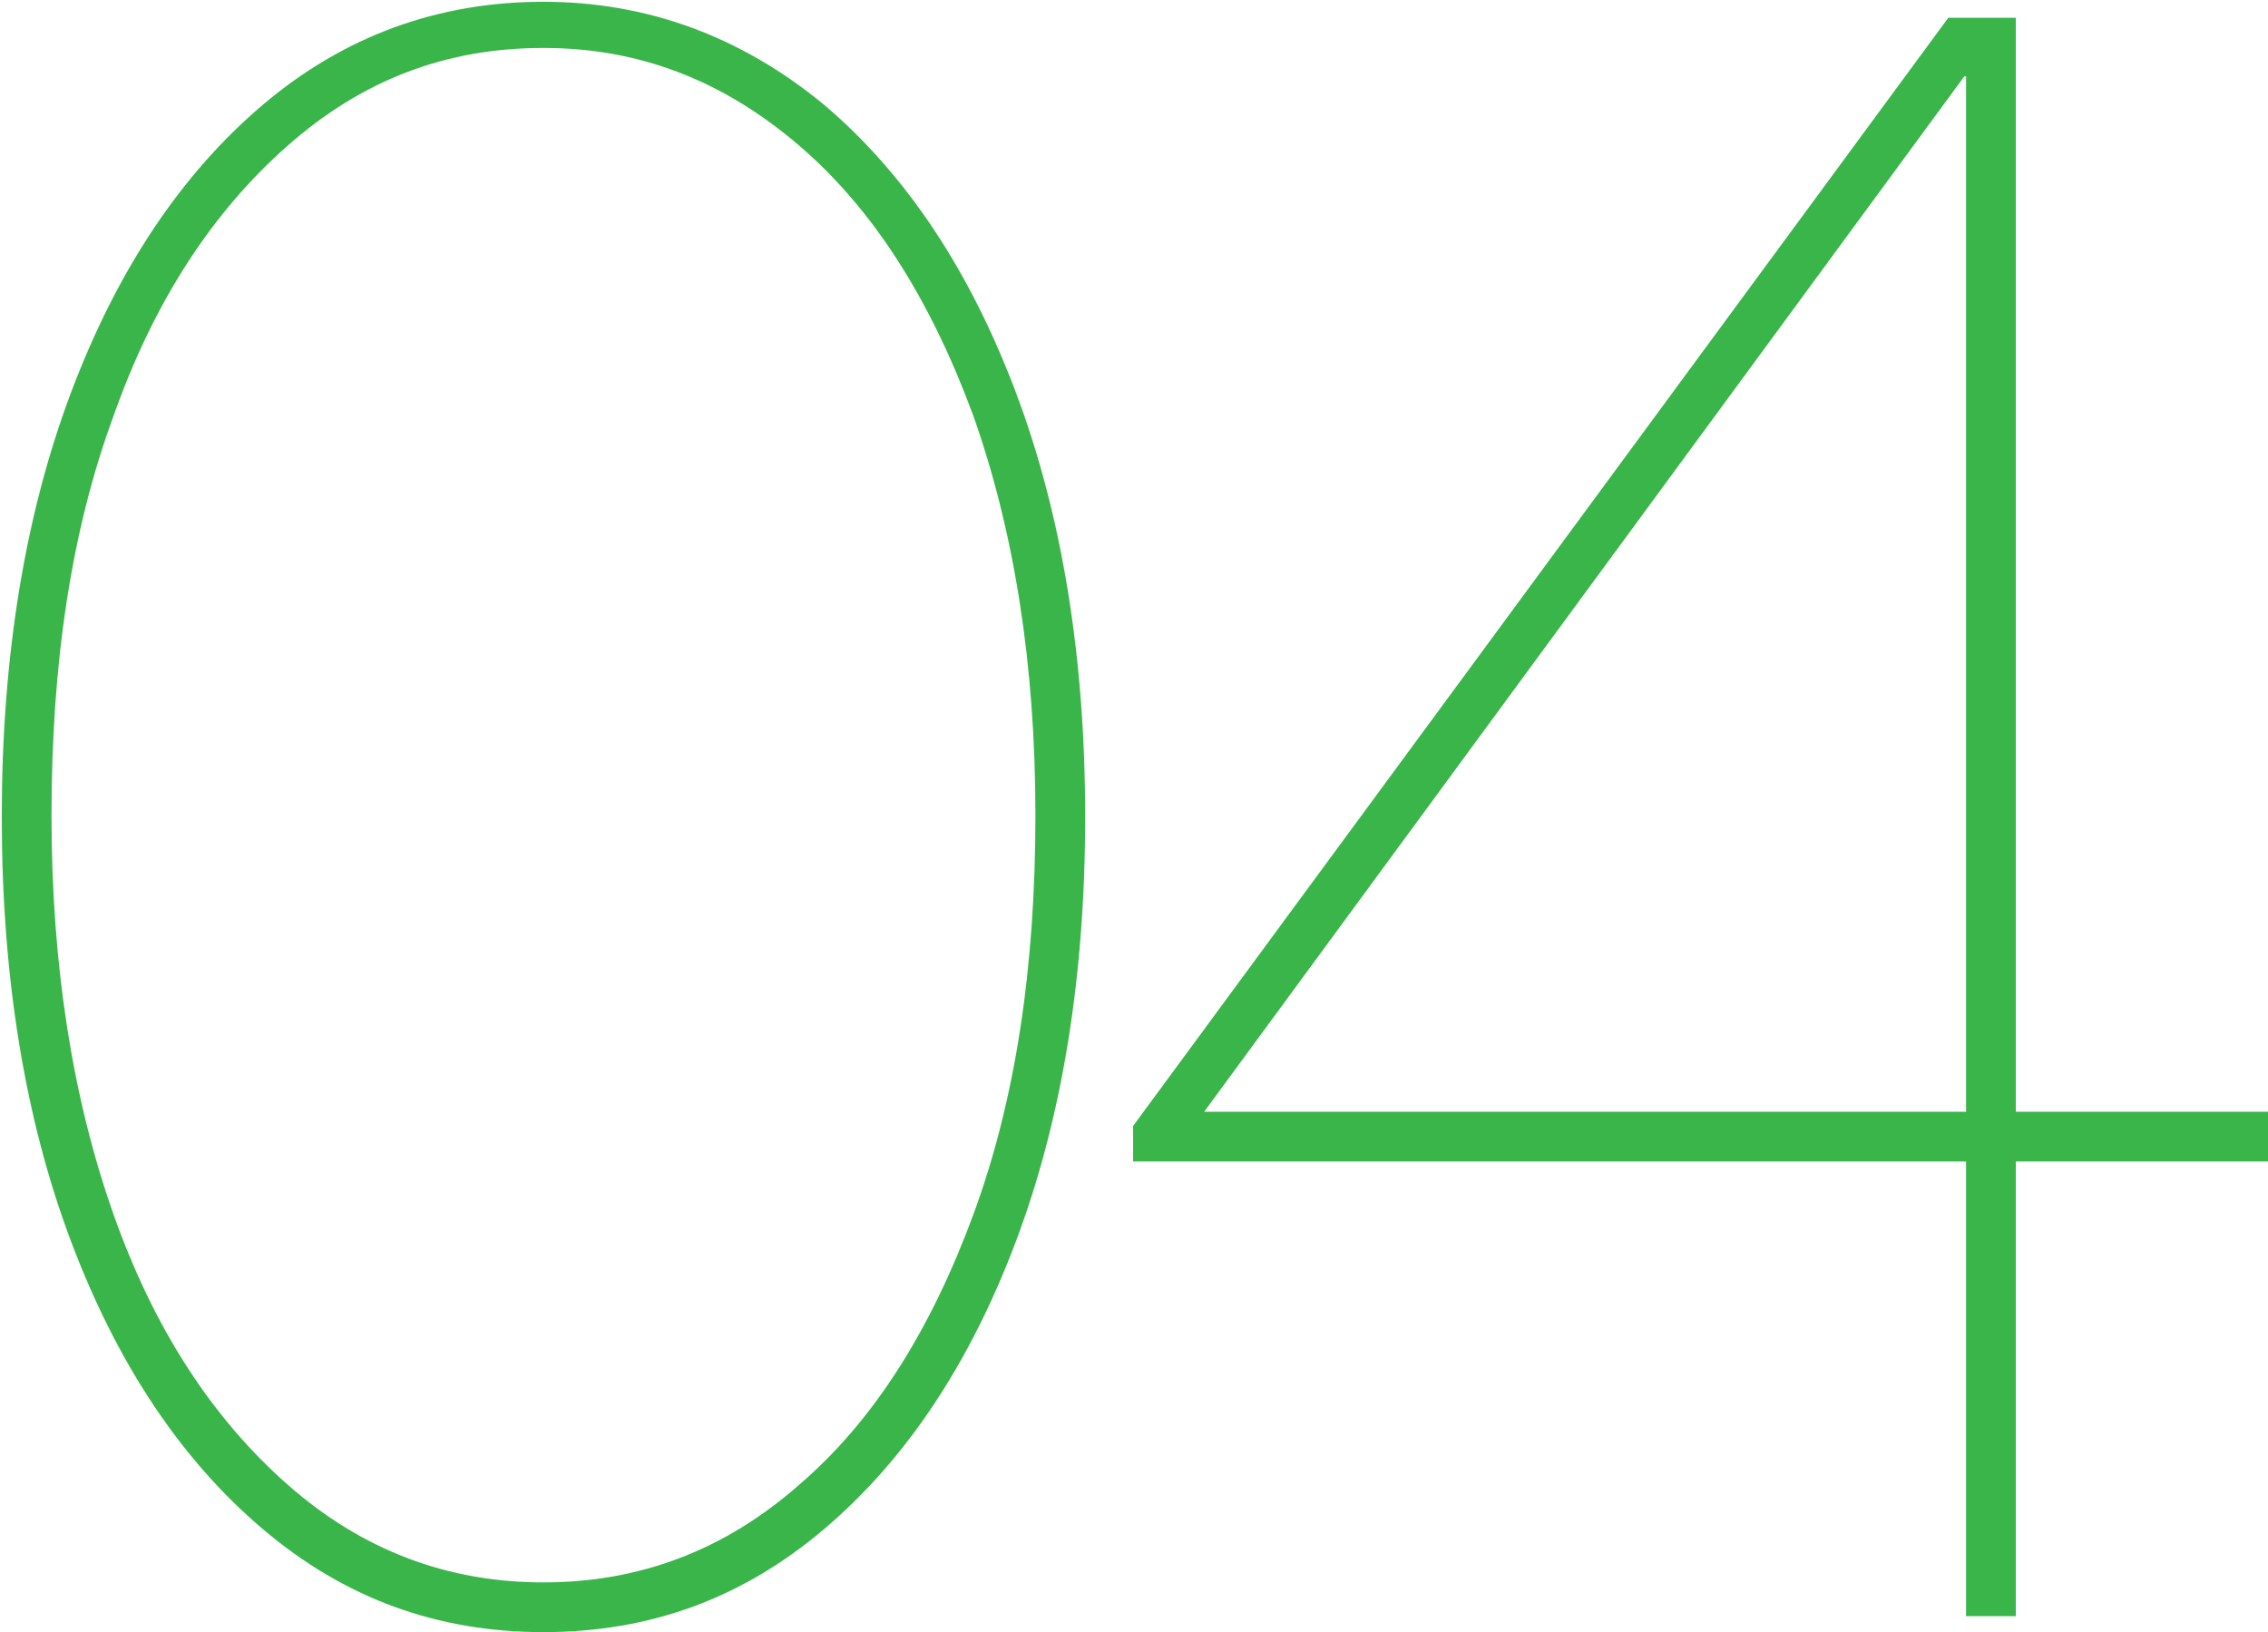 <?xml version="1.0" encoding="UTF-8"?> <svg xmlns="http://www.w3.org/2000/svg" id="Camada_2" data-name="Camada 2" viewBox="0 0 12.77 9.19"><defs><style> .cls-1 { fill: #39b54a; } </style></defs><g id="Camada_1-2" data-name="Camada 1"><g><path class="cls-1" d="M3.06,9.19c-.6,0-1.12-.19-1.58-.58-.46-.39-.82-.93-1.08-1.62-.26-.69-.39-1.49-.39-2.39s.13-1.7,.39-2.39c.26-.69,.62-1.23,1.08-1.62,.46-.39,.99-.58,1.58-.58s1.12,.2,1.58,.58c.46,.39,.82,.93,1.08,1.62s.39,1.49,.39,2.39-.13,1.7-.39,2.39c-.26,.69-.62,1.23-1.08,1.62s-.98,.58-1.58,.58Zm0-.28c.54,0,1.02-.18,1.44-.55,.42-.36,.74-.87,.98-1.52s.35-1.4,.35-2.25-.12-1.6-.35-2.25c-.24-.65-.56-1.16-.98-1.52s-.89-.55-1.44-.55-1.02,.18-1.44,.55-.75,.87-.98,1.52c-.24,.65-.35,1.4-.35,2.25s.12,1.6,.35,2.25,.56,1.15,.98,1.52c.42,.37,.9,.55,1.44,.55Z"></path><path class="cls-1" d="M6.38,6.55v-.21L10.97,.1h.28V.43h-.19L6.78,6.26h0s5.99,0,5.99,0v.28H6.38Zm4.69,2.55V.1h.28V9.1h-.28Z"></path></g></g></svg> 